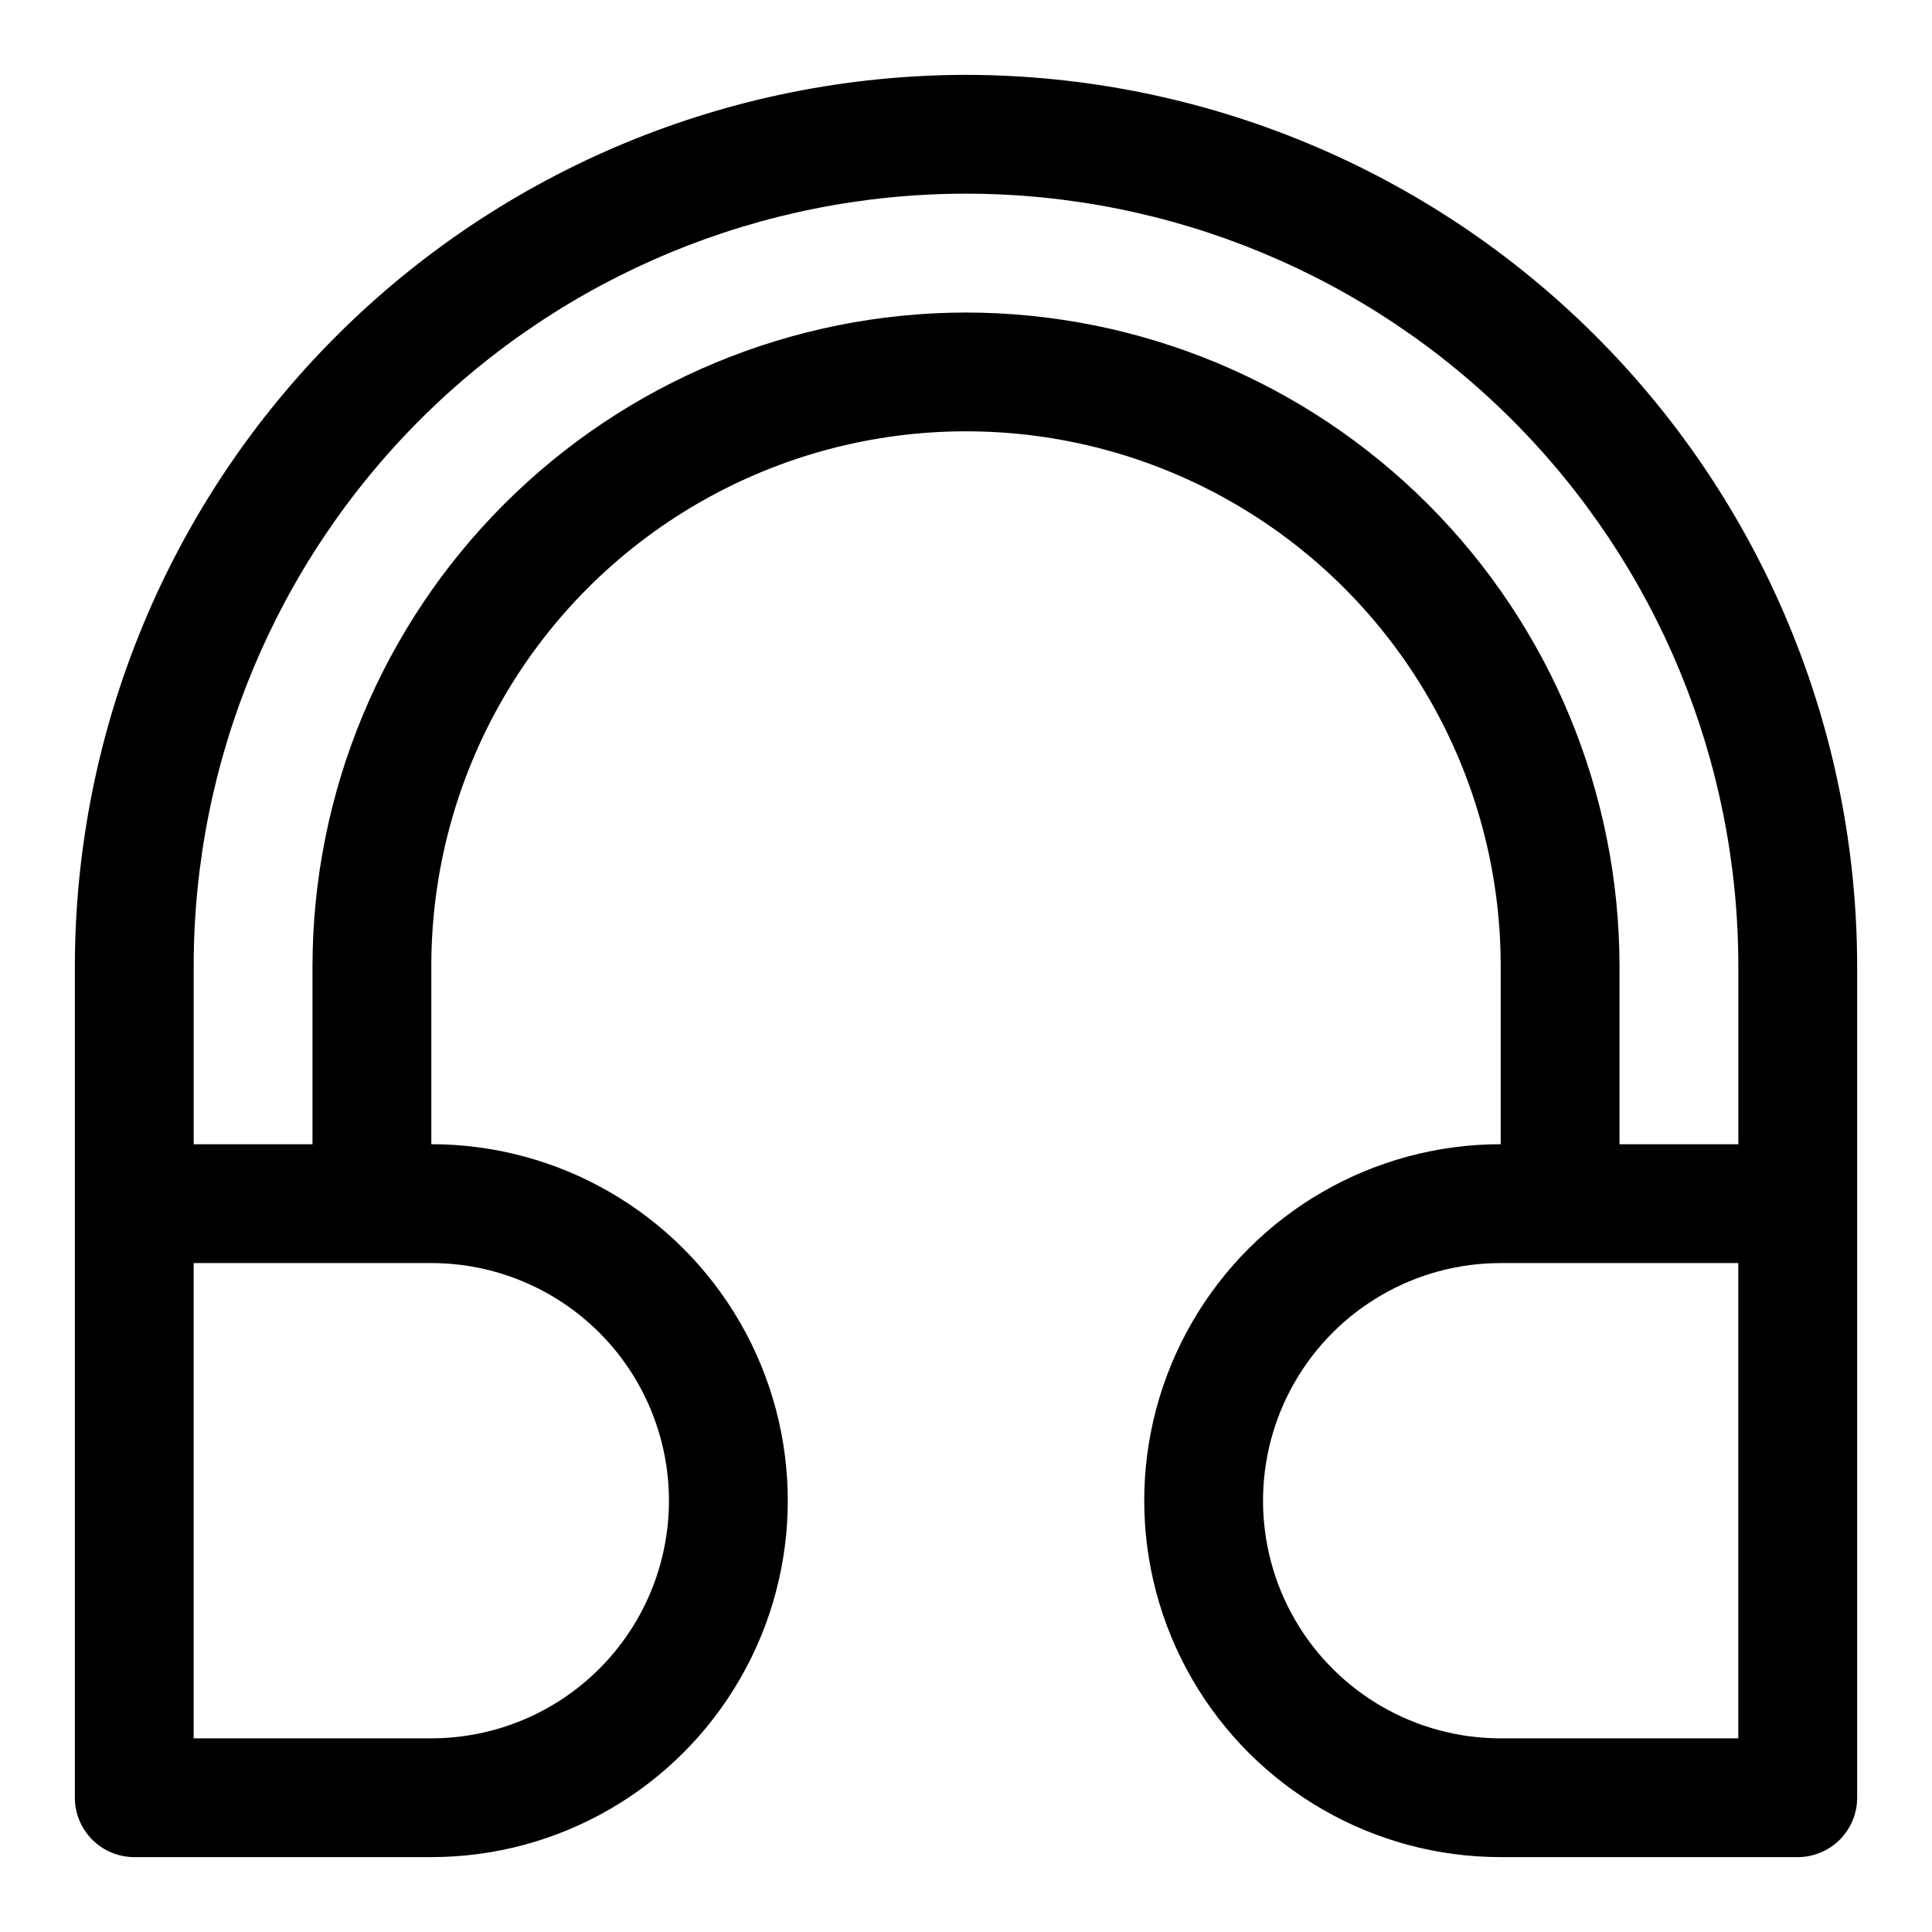 <?xml version="1.0" encoding="UTF-8"?>
<!-- Uploaded to: ICON Repo, www.iconrepo.com, Generator: ICON Repo Mixer Tools -->
<svg fill="#000000" width="800px" height="800px" version="1.1" viewBox="144 144 512 512" xmlns="http://www.w3.org/2000/svg">
 <path d="m400 163.84c-62.613 0.074-122.64 24.977-166.91 69.25-44.273 44.273-69.176 104.3-69.25 166.91v220.41c0 4.176 1.66 8.18 4.613 11.133s6.957 4.613 11.133 4.613h78.719c33.75 0 64.934-18.004 81.809-47.234 16.875-29.227 16.875-65.234 0-94.465-16.875-29.227-48.059-47.23-81.809-47.23v-47.23c0-50.625 27.008-97.402 70.848-122.71 43.844-25.312 97.855-25.312 141.7 0 43.84 25.312 70.848 72.09 70.848 122.71v47.23c-33.75 0-64.934 18.004-81.809 47.23-16.875 29.23-16.875 65.238 0 94.465 16.875 29.23 48.059 47.234 81.809 47.234h78.719c4.176 0 8.18-1.66 11.133-4.613s4.613-6.957 4.613-11.133v-220.41c-0.07-62.613-24.977-122.64-69.25-166.91-44.273-44.273-104.3-69.176-166.91-69.25zm-78.723 377.86c0 16.703-6.633 32.719-18.445 44.531-11.809 11.809-27.828 18.445-44.531 18.445h-62.977v-125.95h62.977c16.703 0 32.723 6.637 44.531 18.445 11.812 11.809 18.445 27.828 18.445 44.531zm78.723-314.88c-45.918 0.055-89.934 18.32-122.4 50.785-32.465 32.469-50.73 76.484-50.785 122.4v47.23h-31.488v-47.23c0-54.285 21.566-106.34 59.949-144.73 38.383-38.383 90.441-59.949 144.73-59.949 54.281 0 106.34 21.566 144.72 59.949 38.387 38.383 59.949 90.441 59.949 144.73v47.23h-31.488v-47.23c-0.055-45.918-18.316-89.934-50.785-122.4-32.465-32.465-76.484-50.73-122.4-50.785zm204.67 377.86h-62.977c-22.5 0-43.289-12.004-54.539-31.488s-11.25-43.492 0-62.977 32.039-31.488 54.539-31.488h62.977z"/>
</svg>